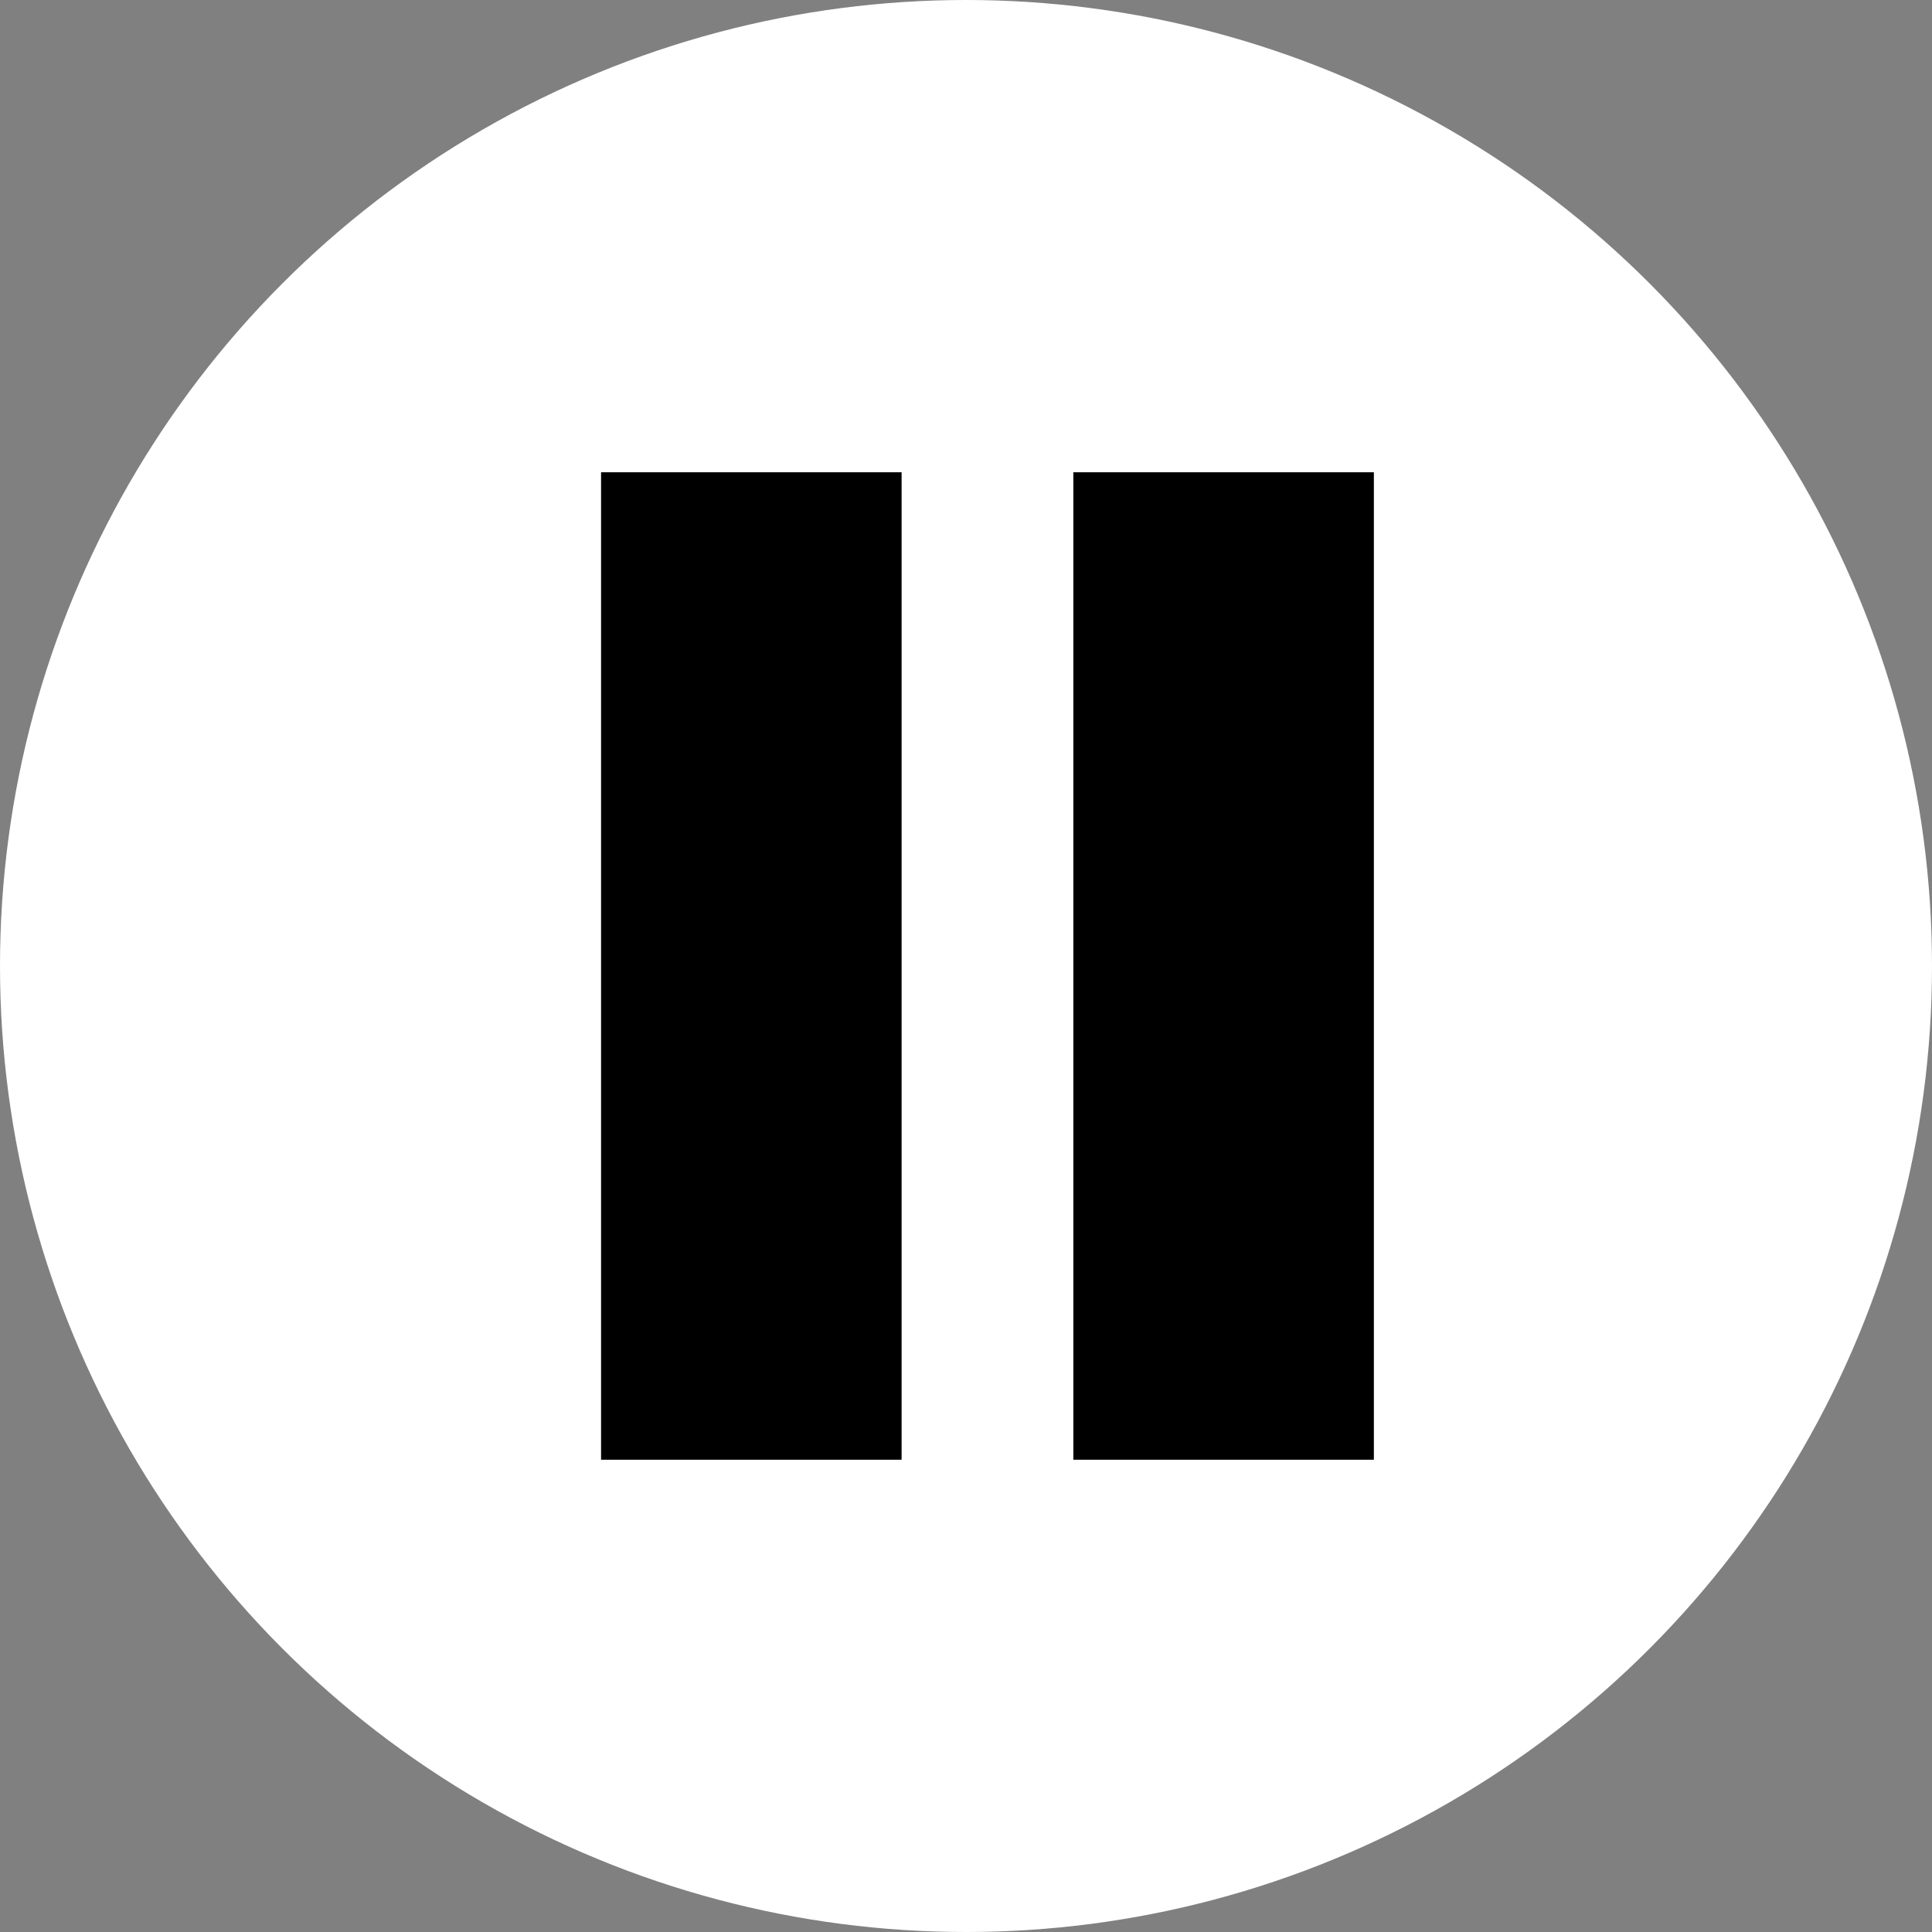<?xml version="1.0" encoding="UTF-8"?> <svg xmlns="http://www.w3.org/2000/svg" width="45" height="45" viewBox="0 0 45 45" fill="none"><rect x="0" y="0" width="45" height="45" fill="#808080" stroke="none"/><circle cx="22.5" cy="22.5" r="22.5" fill="white"></circle><rect x="14" y="11" width="7" height="23" fill="black"></rect><rect x="25" y="11" width="7" height="23" fill="black"></rect></svg> 